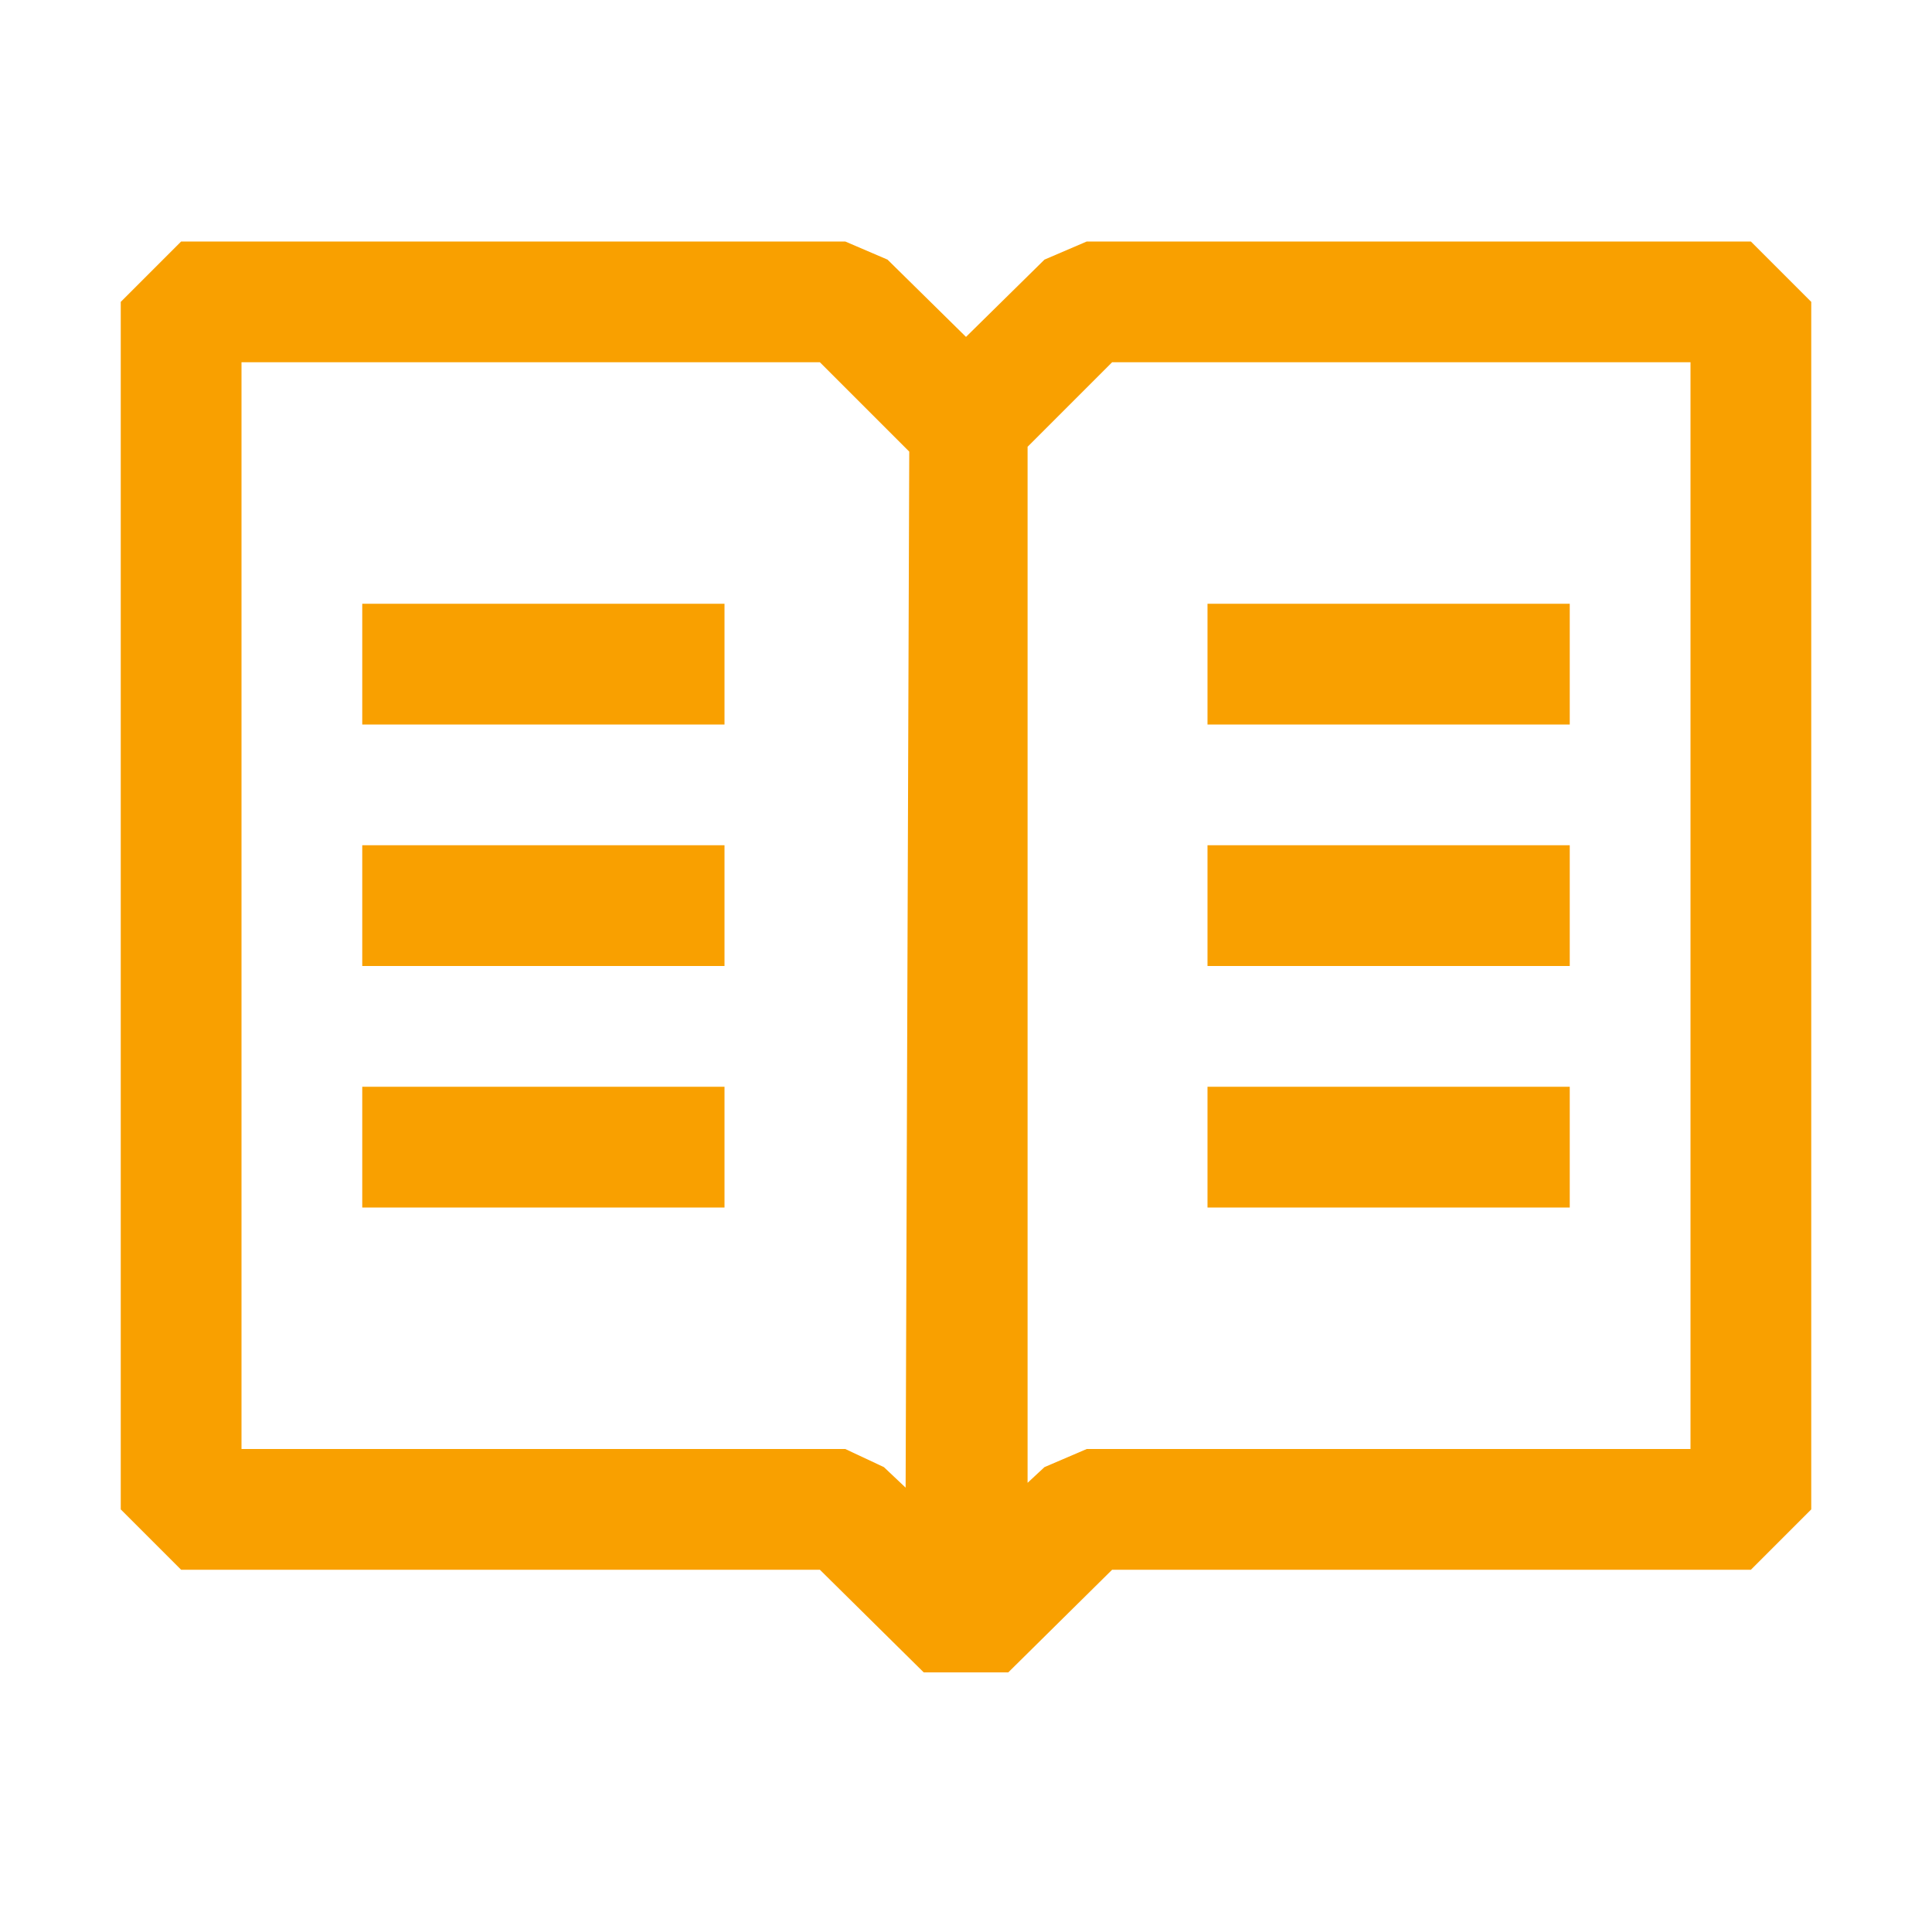 <svg width="24" height="24" viewBox="0 0 24 24" fill="none" xmlns="http://www.w3.org/2000/svg">
<path fill-rule="evenodd" clip-rule="evenodd" d="M21.75 3H13.5L12.975 3.225L12 4.185L11.025 3.225L10.5 3H2.25L1.5 3.75V18.75L2.25 19.5H10.185L11.475 20.775H12.525L13.815 19.5H21.75L22.5 18.75V3.75L21.75 3ZM11.25 18.48L10.98 18.225L10.5 18H3V4.5H10.185L11.295 5.61L11.25 18.48ZM21 18H13.5L12.975 18.225L12.765 18.42V5.55L13.815 4.5H21V18ZM9 7.5H4.5V9H9V7.5ZM9 13.5H4.5V15H9V13.5ZM4.5 10.5H9V12H4.5V10.5ZM19.5 7.5H15V9H19.5V7.5ZM15 10.5H19.5V12H15V10.5ZM15 13.5H19.5V15H15V13.5Z" fill="#F9A000"/>
</svg>
